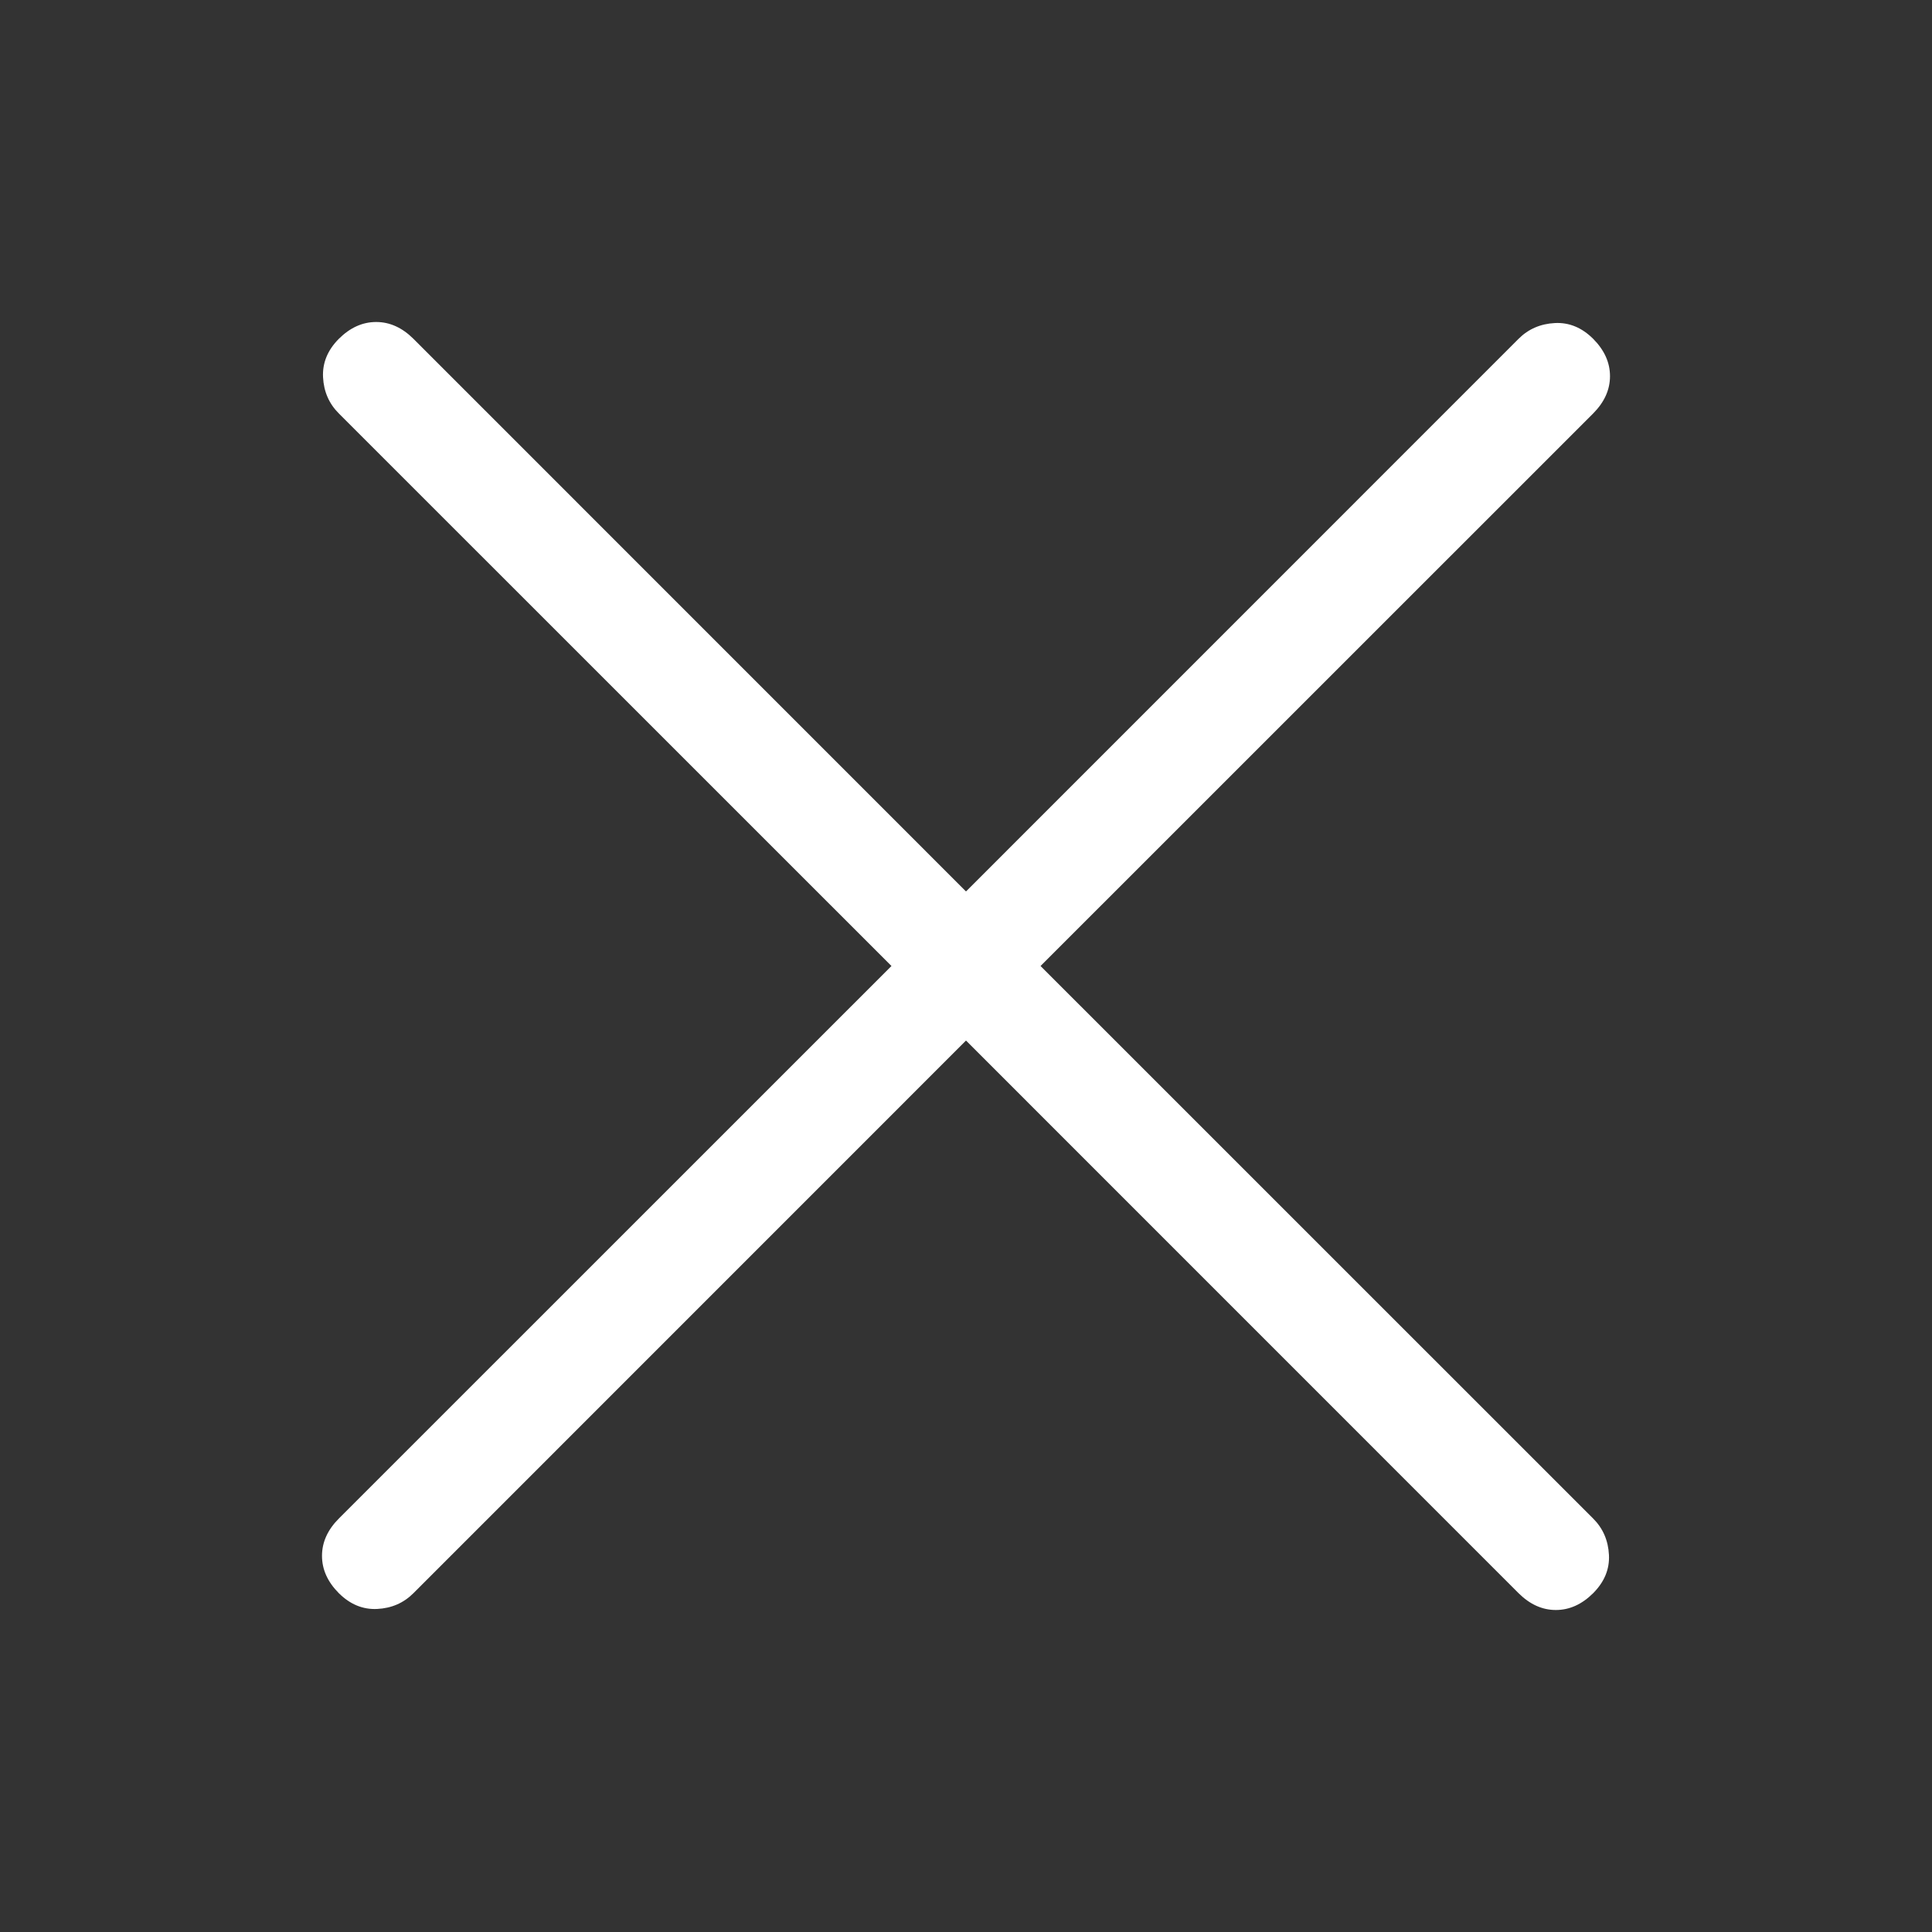 <?xml version="1.0" encoding="UTF-8"?> <svg xmlns="http://www.w3.org/2000/svg" width="24" height="24" viewBox="0 0 24 24" fill="none"><rect x="0" y="0" width="24" height="24" fill="#333333" stroke="none"/><path d="M12 12.926L5.136 19.791C5.014 19.913 4.864 19.978 4.686 19.987C4.508 19.996 4.349 19.93 4.209 19.791C4.07 19.651 4 19.497 4 19.327C4 19.158 4.07 19.004 4.209 18.864L11.074 12L4.209 5.136C4.087 5.014 4.022 4.864 4.013 4.686C4.004 4.508 4.07 4.349 4.209 4.209C4.349 4.07 4.503 4 4.673 4C4.842 4 4.996 4.07 5.136 4.209L12 11.074L18.864 4.209C18.986 4.087 19.137 4.022 19.316 4.013C19.493 4.004 19.651 4.07 19.791 4.209C19.93 4.349 20 4.503 20 4.673C20 4.842 19.93 4.996 19.791 5.136L12.926 12L19.791 18.864C19.913 18.986 19.978 19.137 19.987 19.316C19.996 19.493 19.93 19.651 19.791 19.791C19.651 19.93 19.497 20 19.327 20C19.158 20 19.004 19.93 18.864 19.791L12 12.926Z" fill="white"></path></svg> 